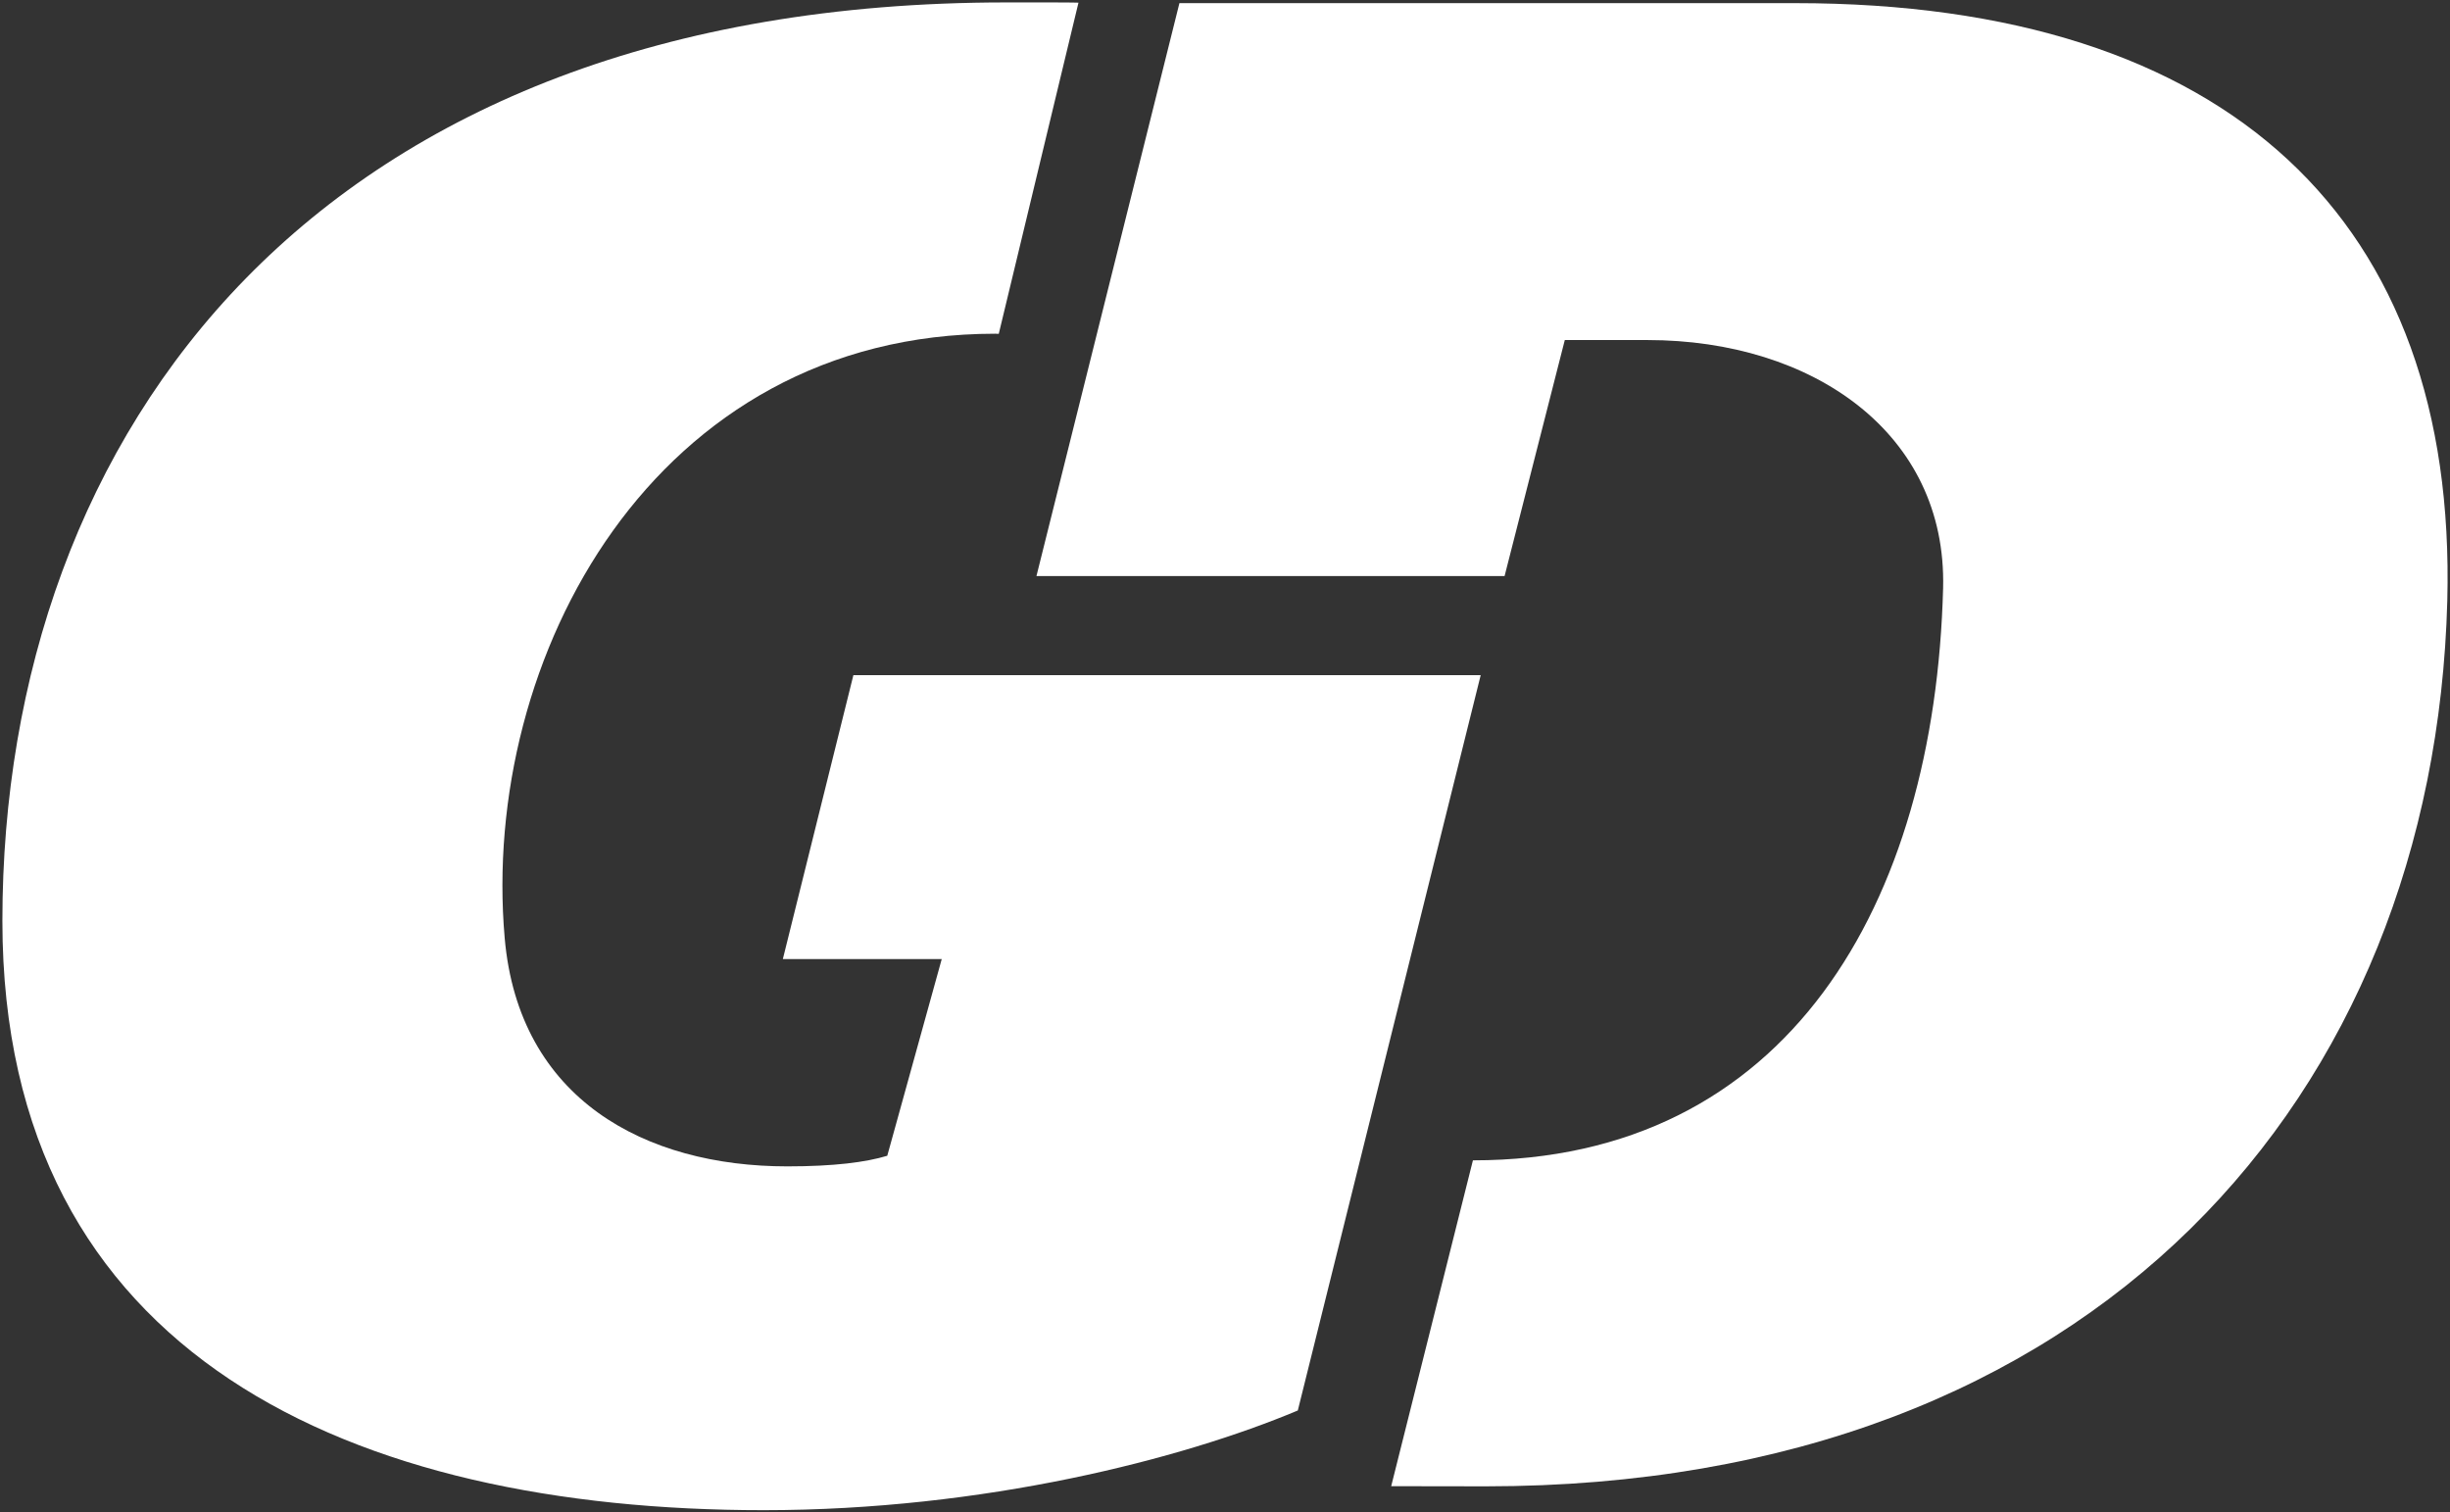 <?xml version="1.0" encoding="utf-8"?>
<svg version="1.1" id="Layer_1" xmlns="http://www.w3.org/2000/svg" xmlns:xlink="http://www.w3.org/1999/xlink" x="0px" y="0px"
	 viewBox="0 0 1024 632" enable-background="new 0 0 1024 632" xml:space="preserve" preserveAspectRatio="xMinYMid meet">
<rect x="0" y="0" width="1024" height="632" fill="#333333" stroke="none"/>
<g>
	<path fill="#FFFFFF" d="M750.34,1.31H492.95L433.19,240.8h195.66l25.17-98.66h34.59c69.06,0,125.13,38.96,123.53,103.65
		c-3.45,132.08-64.93,239.23-196.52,239.23l-34.16,136.2l39.51,0.06c255.11,0,396.43-163.72,401.9-370.21
		C1026.99,92.59,931.97,1.31,750.34,1.31"/>
	<path fill="#FFFFFF" d="M327.2,400.88h66.41l-22.77,82.23c-8.99,2.71-22.22,4.43-41.79,4.43c-59.33,0-112.26-28.07-118.11-95.46
		c-10.22-117.19,62.53-252.59,205.08-252.59c0.49,0,1.42,0.06,1.42,0.06l33.3-138.36c2.15-0.25-22.16-0.18-30.16-0.18
		C132.65,1.01,1,180.48,1,384.94c0,182.55,147.22,246.31,318.2,246.31c92.07,0,174.86-21.36,223.23-41.67l76.44-307.37H356.68
		L327.2,400.88z"/>
</g>
</svg>
